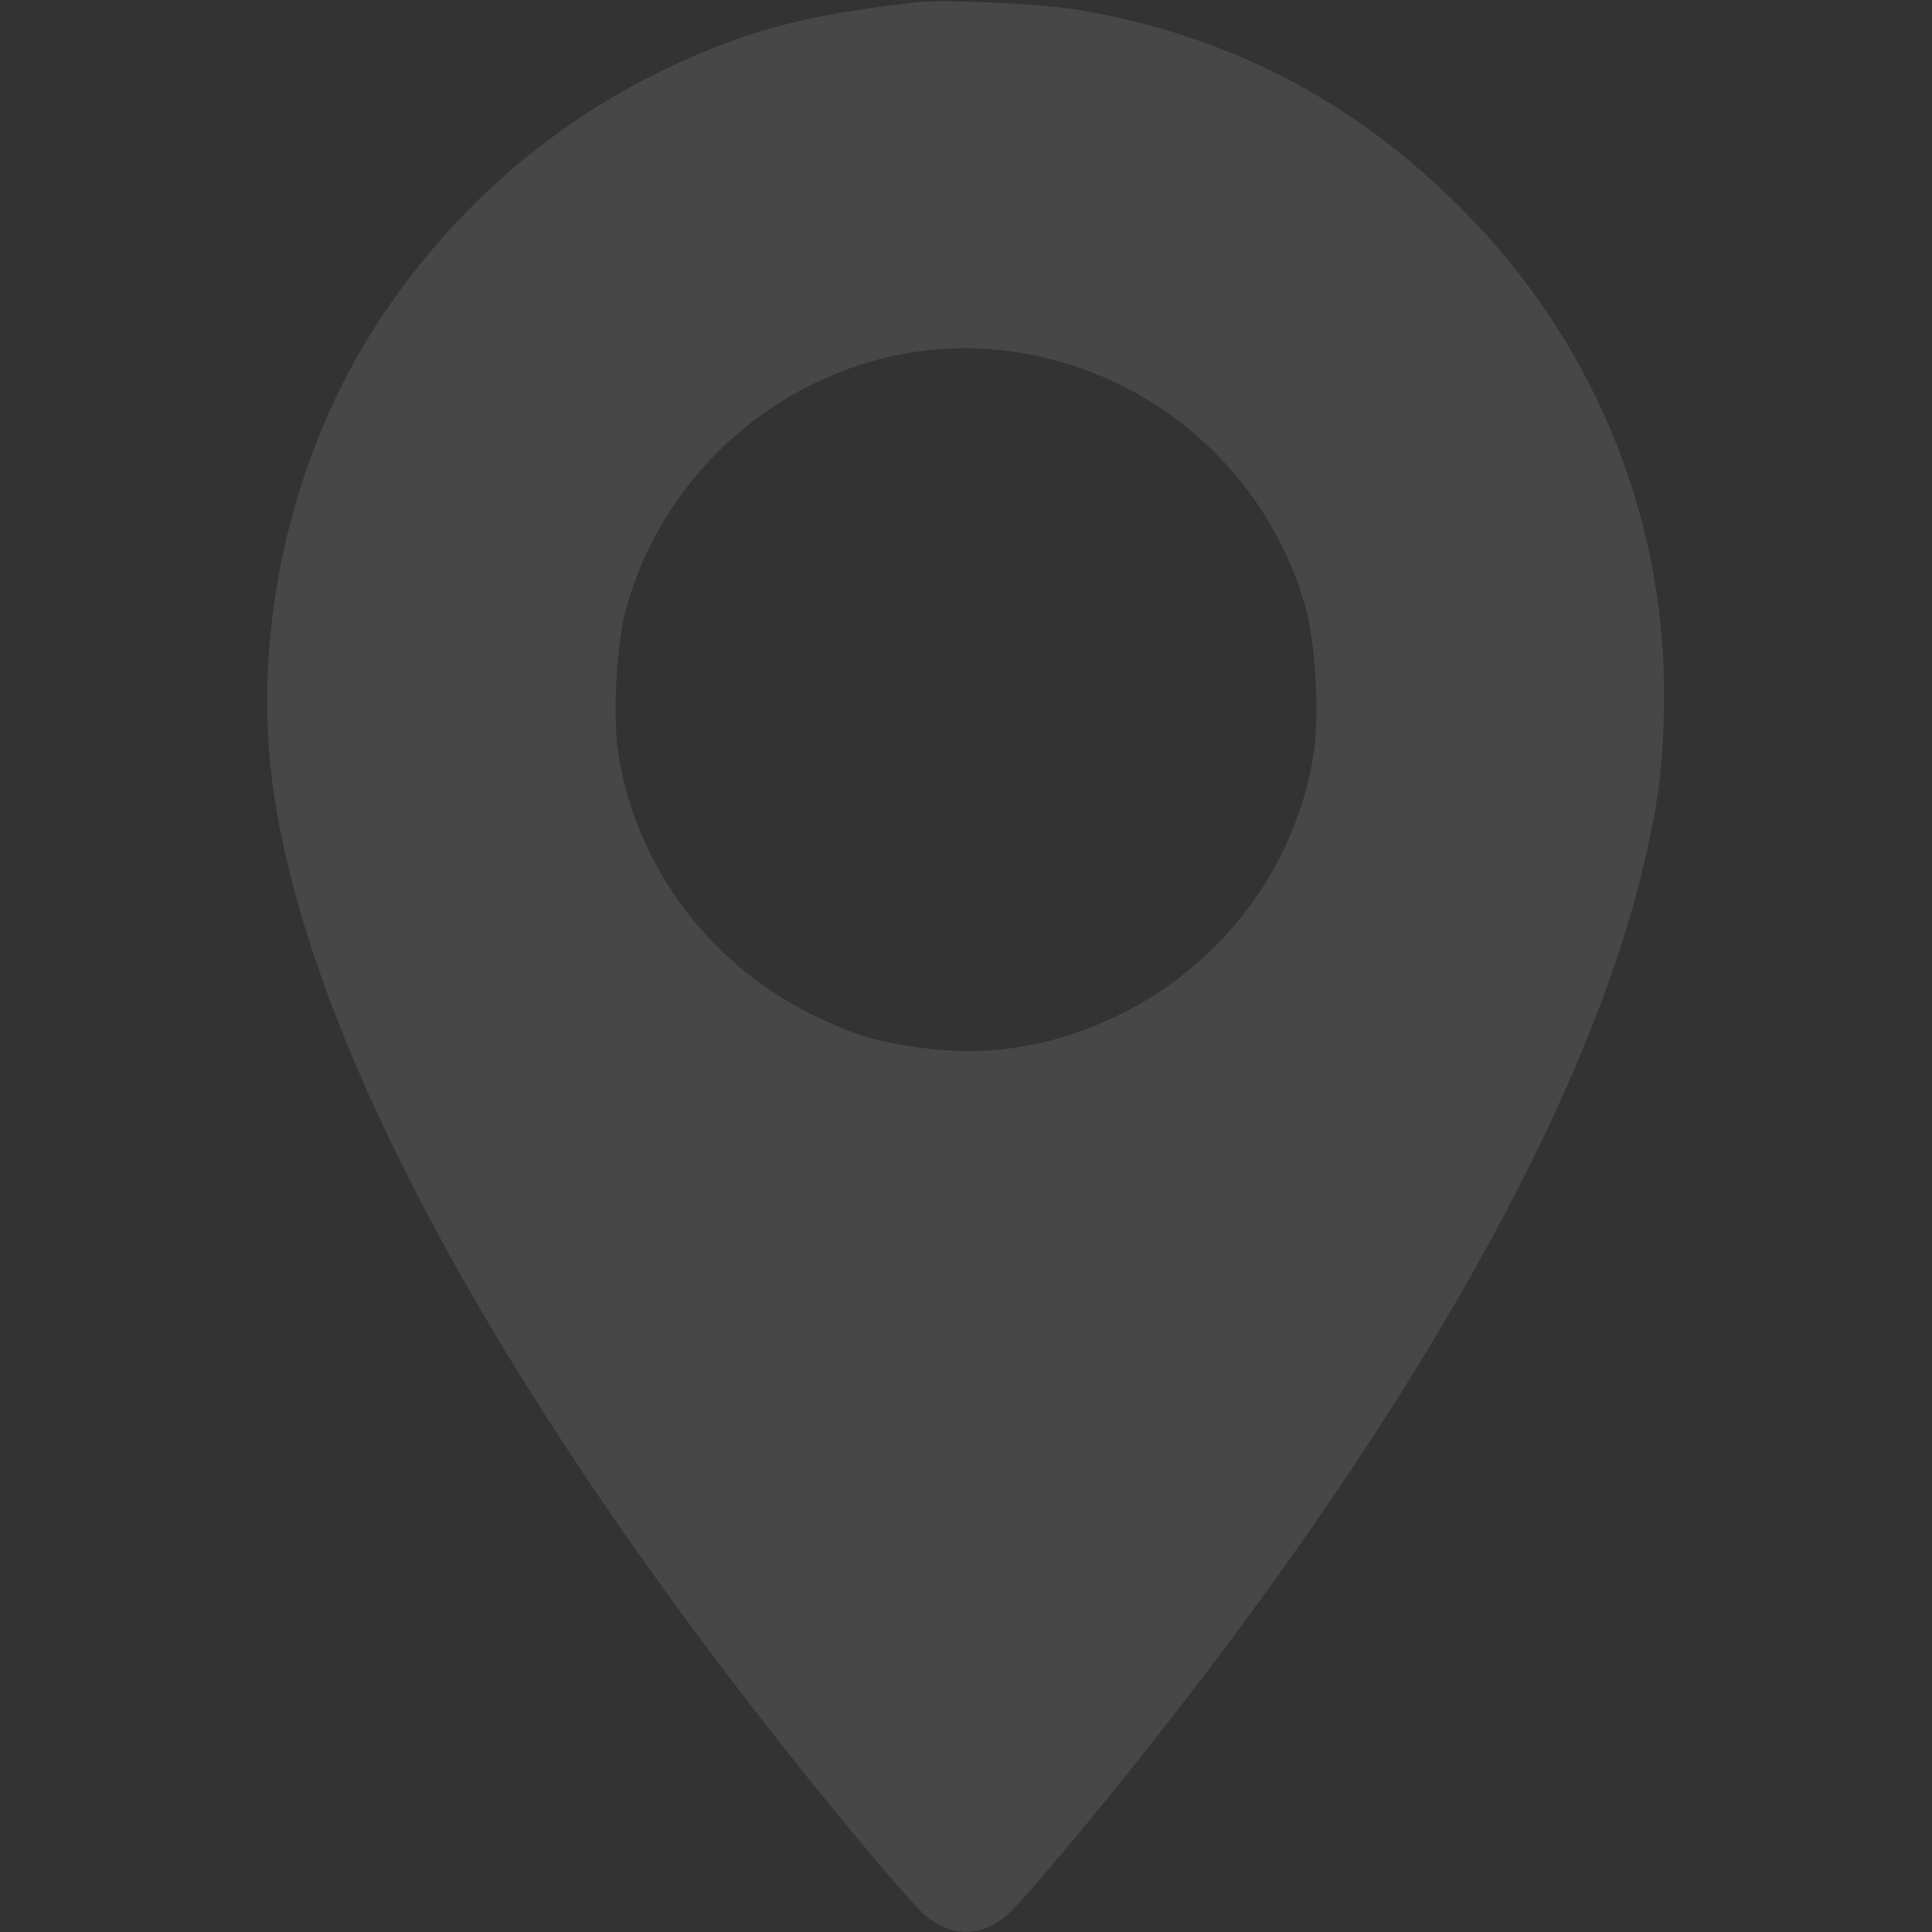 <svg xmlns="http://www.w3.org/2000/svg" width="235" height="235" viewBox="0 0 235 235" fill="none">
<rect x="0" y="0" width="235" height="235" fill="#333333" stroke="none"/>
<g opacity="0.1">
<path d="M111.533 0.275C101.023 1.468 95.01 2.753 88.217 5.278C70.225 12.025 55.17 24.372 44.935 40.849C35.296 56.409 30.844 76.558 33.047 94.55C36.627 123.512 57.281 163.444 91.522 207.69C99.6 218.155 110.019 230.685 112.405 232.842C115.572 235.688 119.428 235.688 122.595 232.842C124.982 230.685 135.401 218.155 143.479 207.69C174.276 167.896 194.059 131.728 200.301 103.638C201.907 96.432 202.412 91.751 202.412 84.223C202.366 62.192 193.554 41.124 177.627 25.244C164.5 12.071 149.032 4.13 130.811 1.147C126.496 0.458 114.654 -0.092 111.533 0.275ZM122.87 42.731C139.99 45.026 154.173 57.327 158.809 73.896C160.048 78.256 160.507 87.023 159.773 91.796C157.615 105.382 148.711 117.316 136.089 123.466C128.653 127.092 121.034 128.469 113.277 127.597C107.219 126.909 104.144 126.037 98.911 123.466C86.289 117.316 77.385 105.382 75.228 91.796C74.493 87.023 74.952 78.256 76.192 73.896C81.929 53.425 102.17 39.885 122.87 42.731Z" fill="white"/>
</g>
</svg>